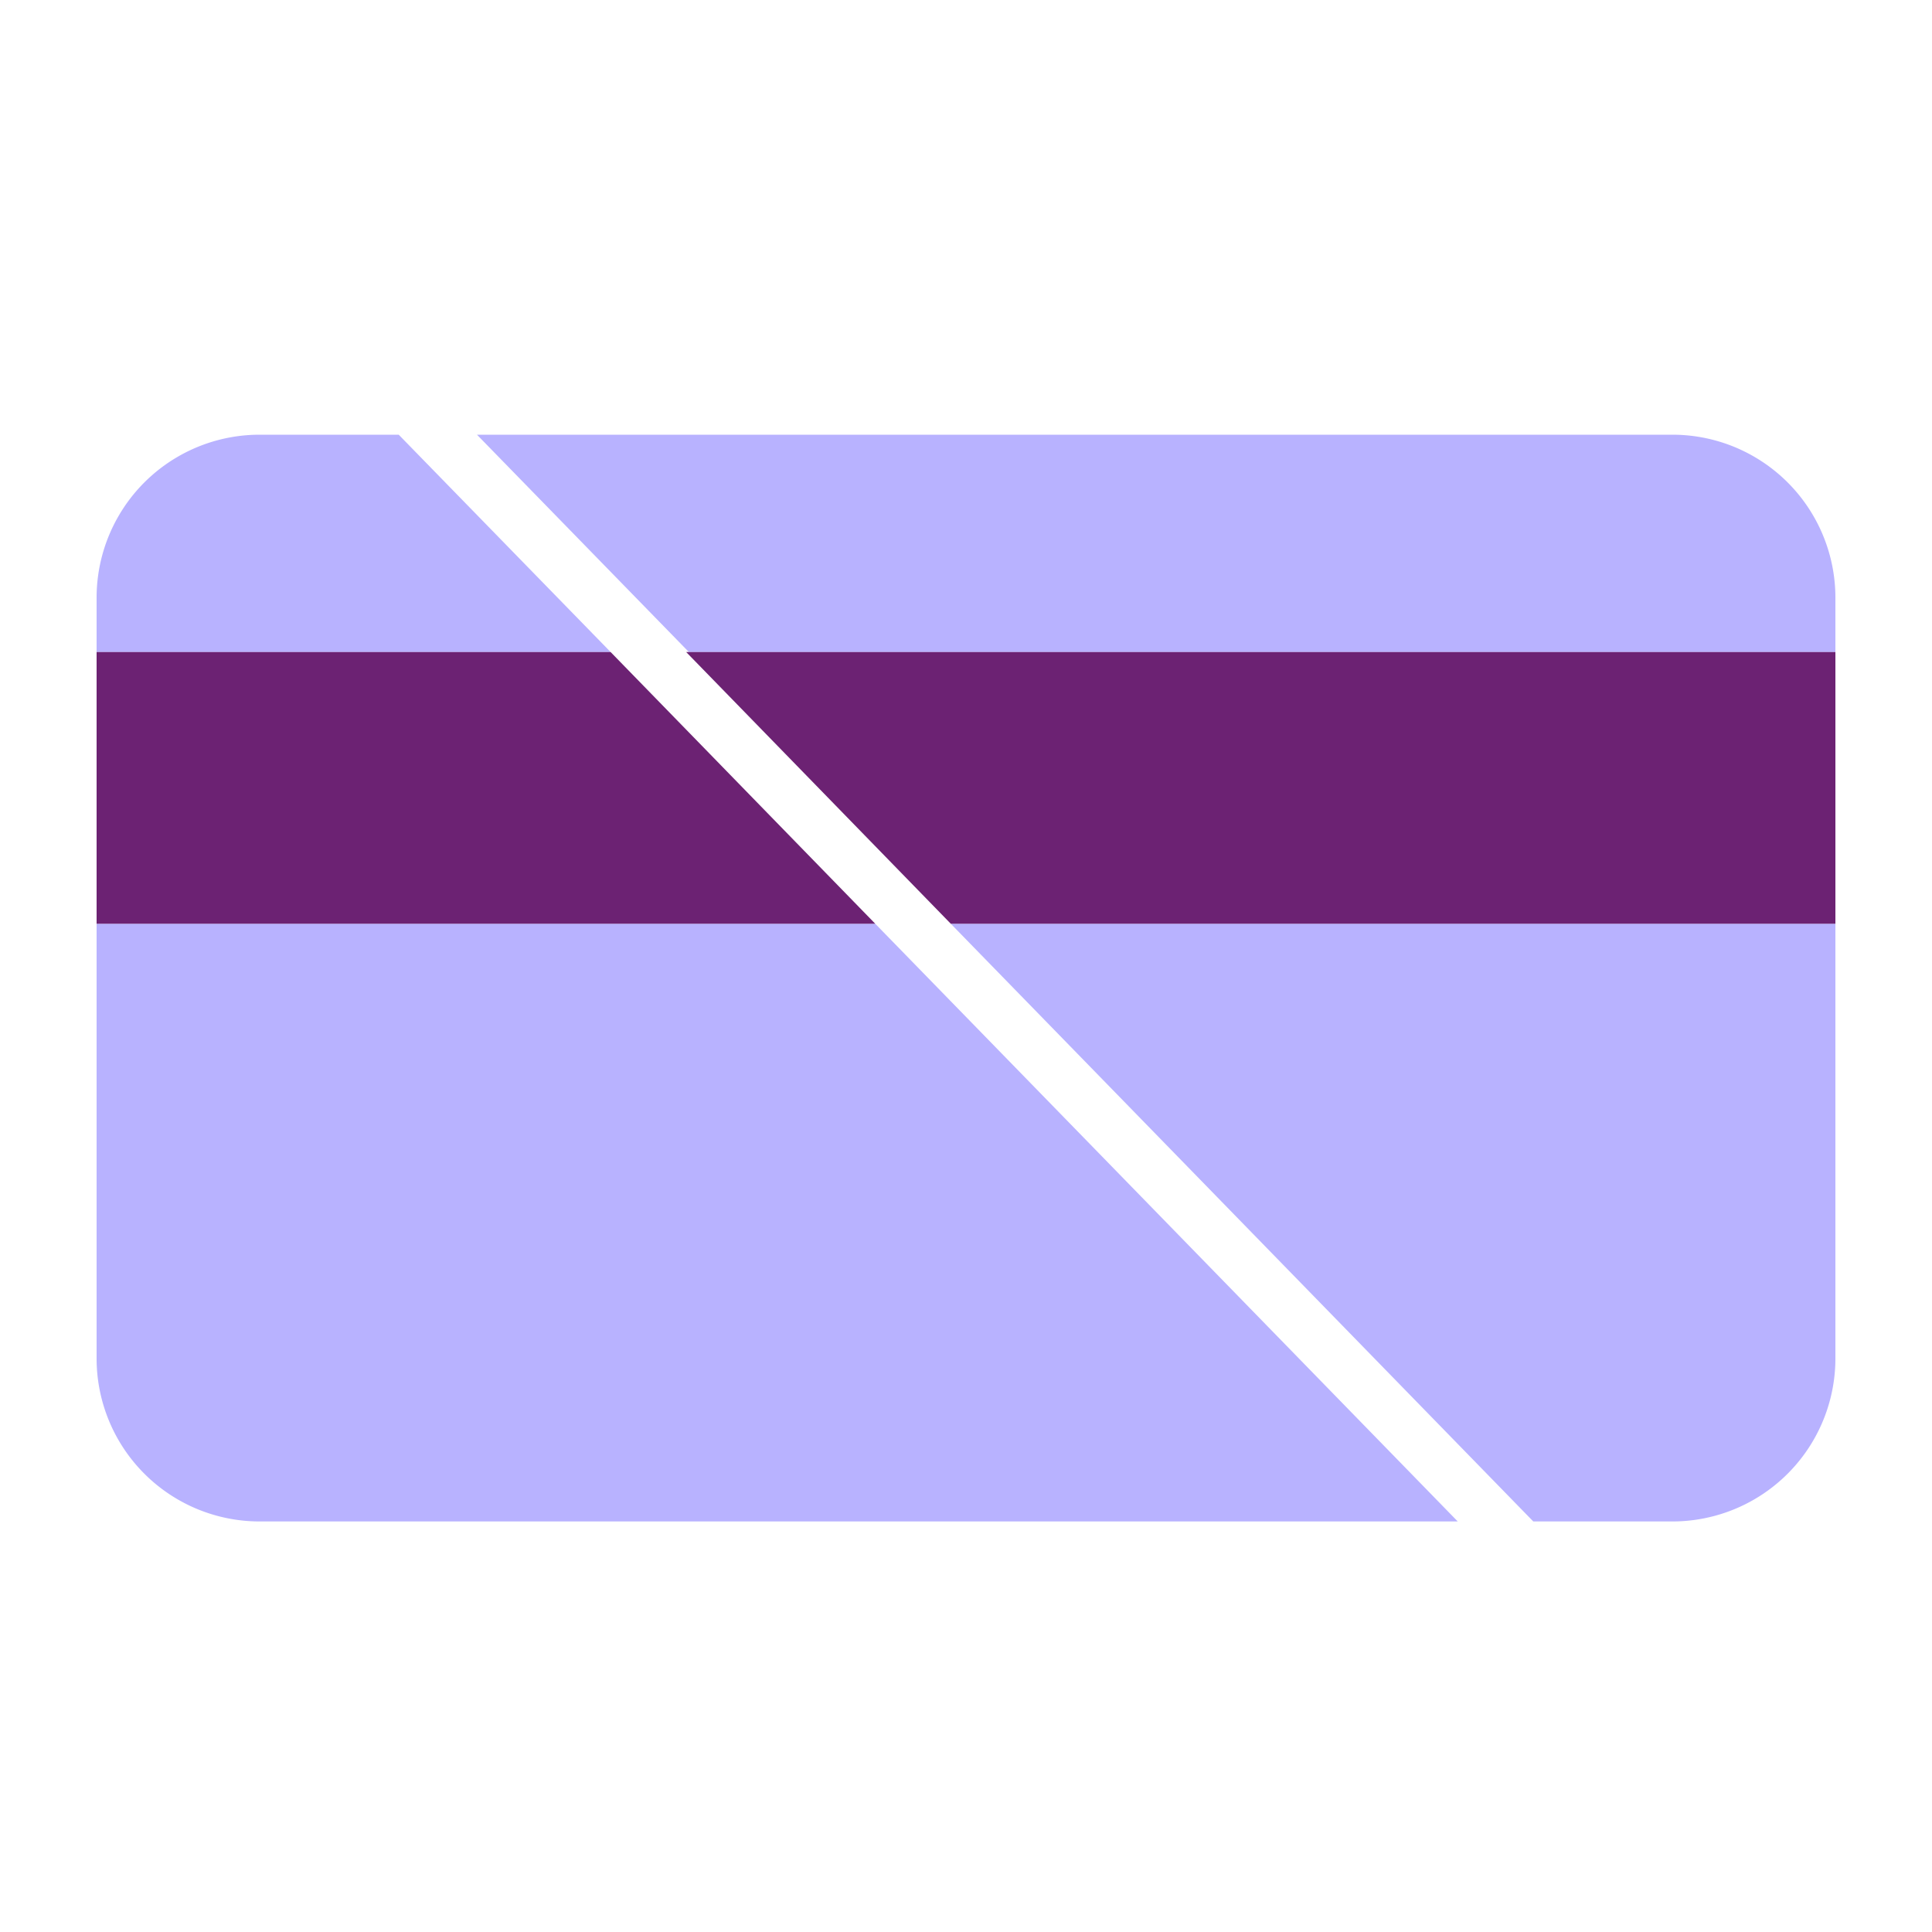 <svg xmlns="http://www.w3.org/2000/svg" fill="none" viewBox="0 0 80 80"><path fill="#B8B2FF" d="M69.25 18h-49.5l8.775 9H76v-2.25A6.75 6.75 0 0 0 69.25 18zM16.51 18h-5.76A6.75 6.75 0 0 0 4 24.75V27h21.285l-8.775-9zM63.49 63h5.76A6.75 6.75 0 0 0 76 56.25v-18H39.37L63.49 63zM4 38.25v18A6.75 6.75 0 0 0 10.75 63h49.612l-24.12-24.75H4z"/><path fill="#6C2273" d="M25.285 27H4v11.25h32.242L25.285 27zM39.37 38.25H76V27H28.413L39.37 38.25z"/></svg>